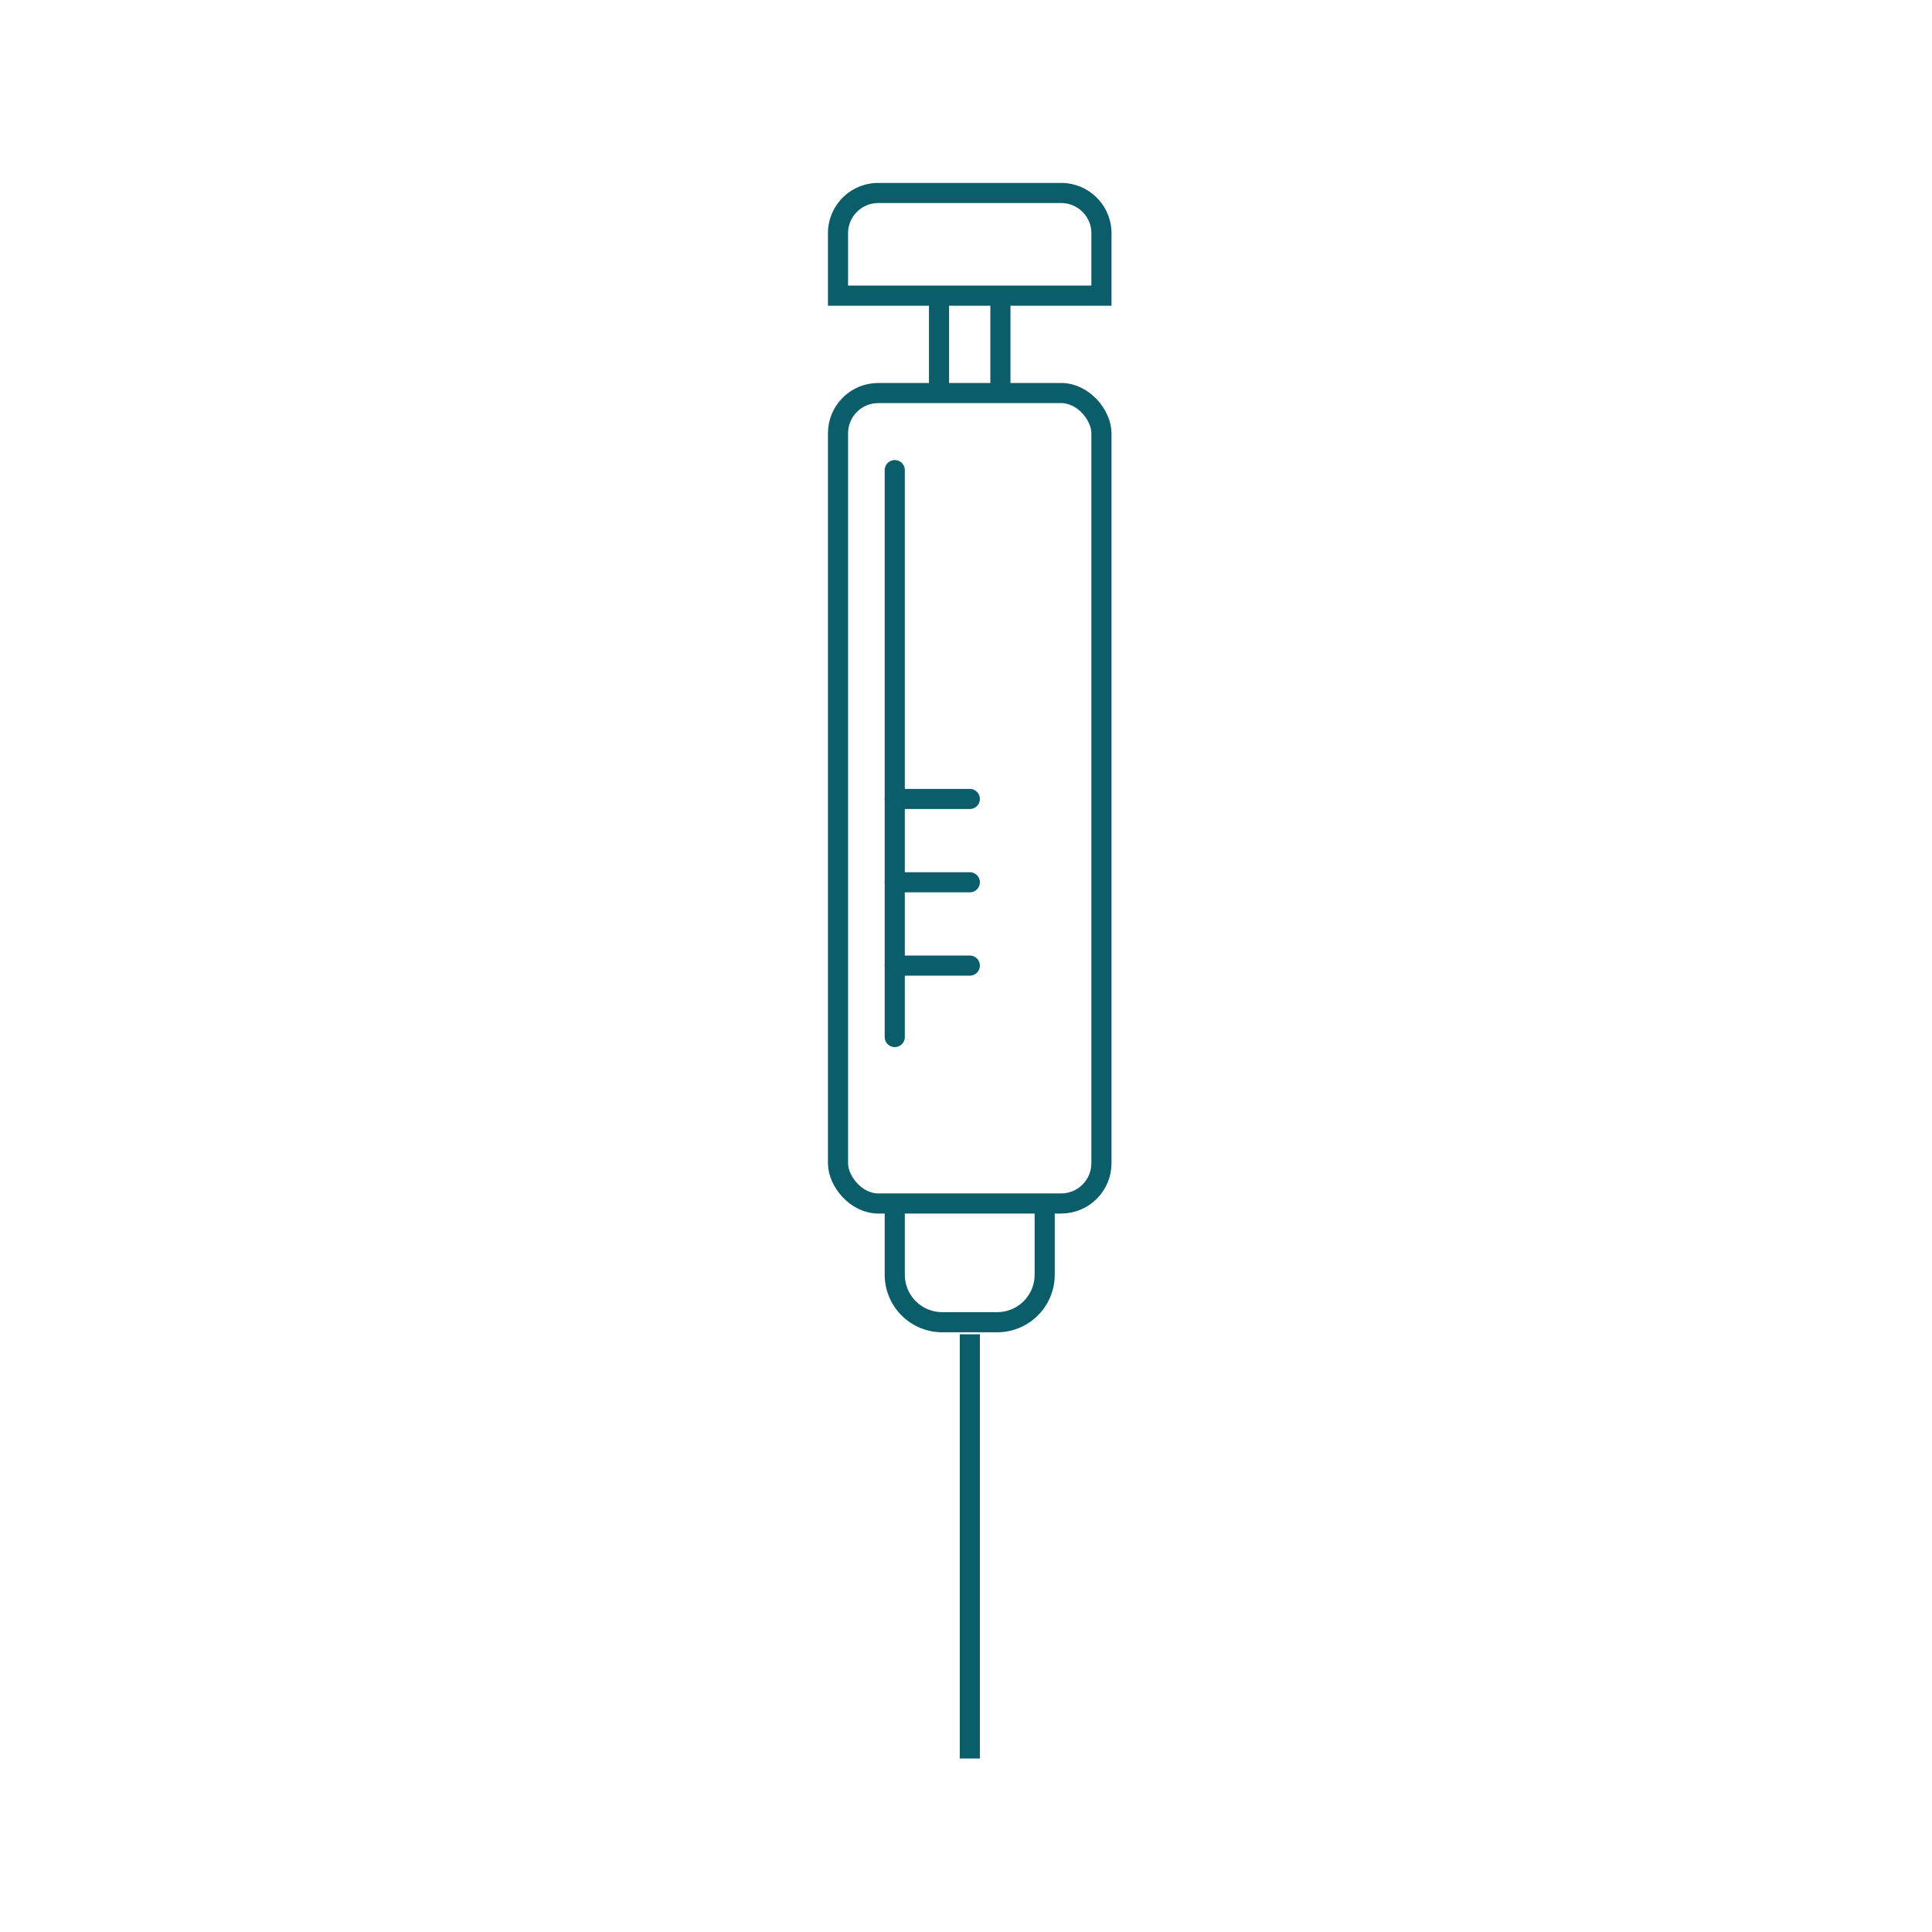 <!DOCTYPE svg PUBLIC "-//W3C//DTD SVG 1.1//EN" "http://www.w3.org/Graphics/SVG/1.1/DTD/svg11.dtd">
<!-- Uploaded to: SVG Repo, www.svgrepo.com, Transformed by: SVG Repo Mixer Tools -->
<svg width="64px" height="64px" viewBox="0 0 96 96" data-name="Your Icons" id="Your_Icons" xmlns="http://www.w3.org/2000/svg" fill="#000000">
<g id="SVGRepo_bgCarrier" stroke-width="0"/>
<g id="SVGRepo_tracerCarrier" stroke-linecap="round" stroke-linejoin="round"/>
<g id="SVGRepo_iconCarrier">
<defs>
<style>.cls-1,.cls-2{fill:none;stroke:#0b5d6a;stroke-miterlimit:10;}.cls-2{stroke-linecap:round;}</style>
</defs>
<title/>
<rect class="cls-1" height="40.27" rx="2" ry="2" width="13.09" x="41.64" y="19.53"/>
<path class="cls-1" d="M51.91,59.79v3.55a2.36,2.36,0,0,1-2.36,2.36H46.83a2.36,2.36,0,0,1-2.37-2.36V59.79"/>
<line class="cls-1" x1="49.71" x2="49.71" y1="19.54" y2="14.7"/>
<line class="cls-1" x1="46.66" x2="46.66" y1="19.54" y2="14.7"/>
<path class="cls-1" d="M43.64,9.59h9.09a2,2,0,0,1,2,2v3.1a0,0,0,0,1,0,0H41.64a0,0,0,0,1,0,0v-3.1A2,2,0,0,1,43.64,9.59Z"/>
<line class="cls-2" x1="44.46" x2="44.46" y1="23.36" y2="51.53"/>
<line class="cls-2" x1="48.19" x2="44.46" y1="39.7" y2="39.7"/>
<line class="cls-2" x1="48.19" x2="44.46" y1="47.98" y2="47.98"/>
<line class="cls-2" x1="48.19" x2="44.46" y1="43.84" y2="43.84"/>
<line class="cls-1" x1="48.19" x2="48.19" y1="66.3" y2="87.38"/>
</g>
</svg>